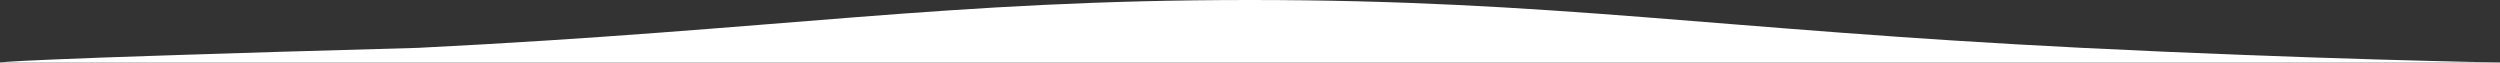 <?xml version="1.0" encoding="UTF-8"?> <svg xmlns="http://www.w3.org/2000/svg" width="4800" height="120" viewBox="0 0 4800 120" fill="none"><rect x="0" y="0" width="4800" height="120" fill="#333333" stroke="none"/> <path d="M0 120C0 120 4.836 113.968 802.684 91.876C1500.35 56.996 1818.63 0 2400 0V120H0ZM4800 120C4800 120 4439.16 113.956 3997.32 91.864C3299.64 56.996 2981.37 0 2400 0V120H4800Z" fill="white"></path> </svg> 